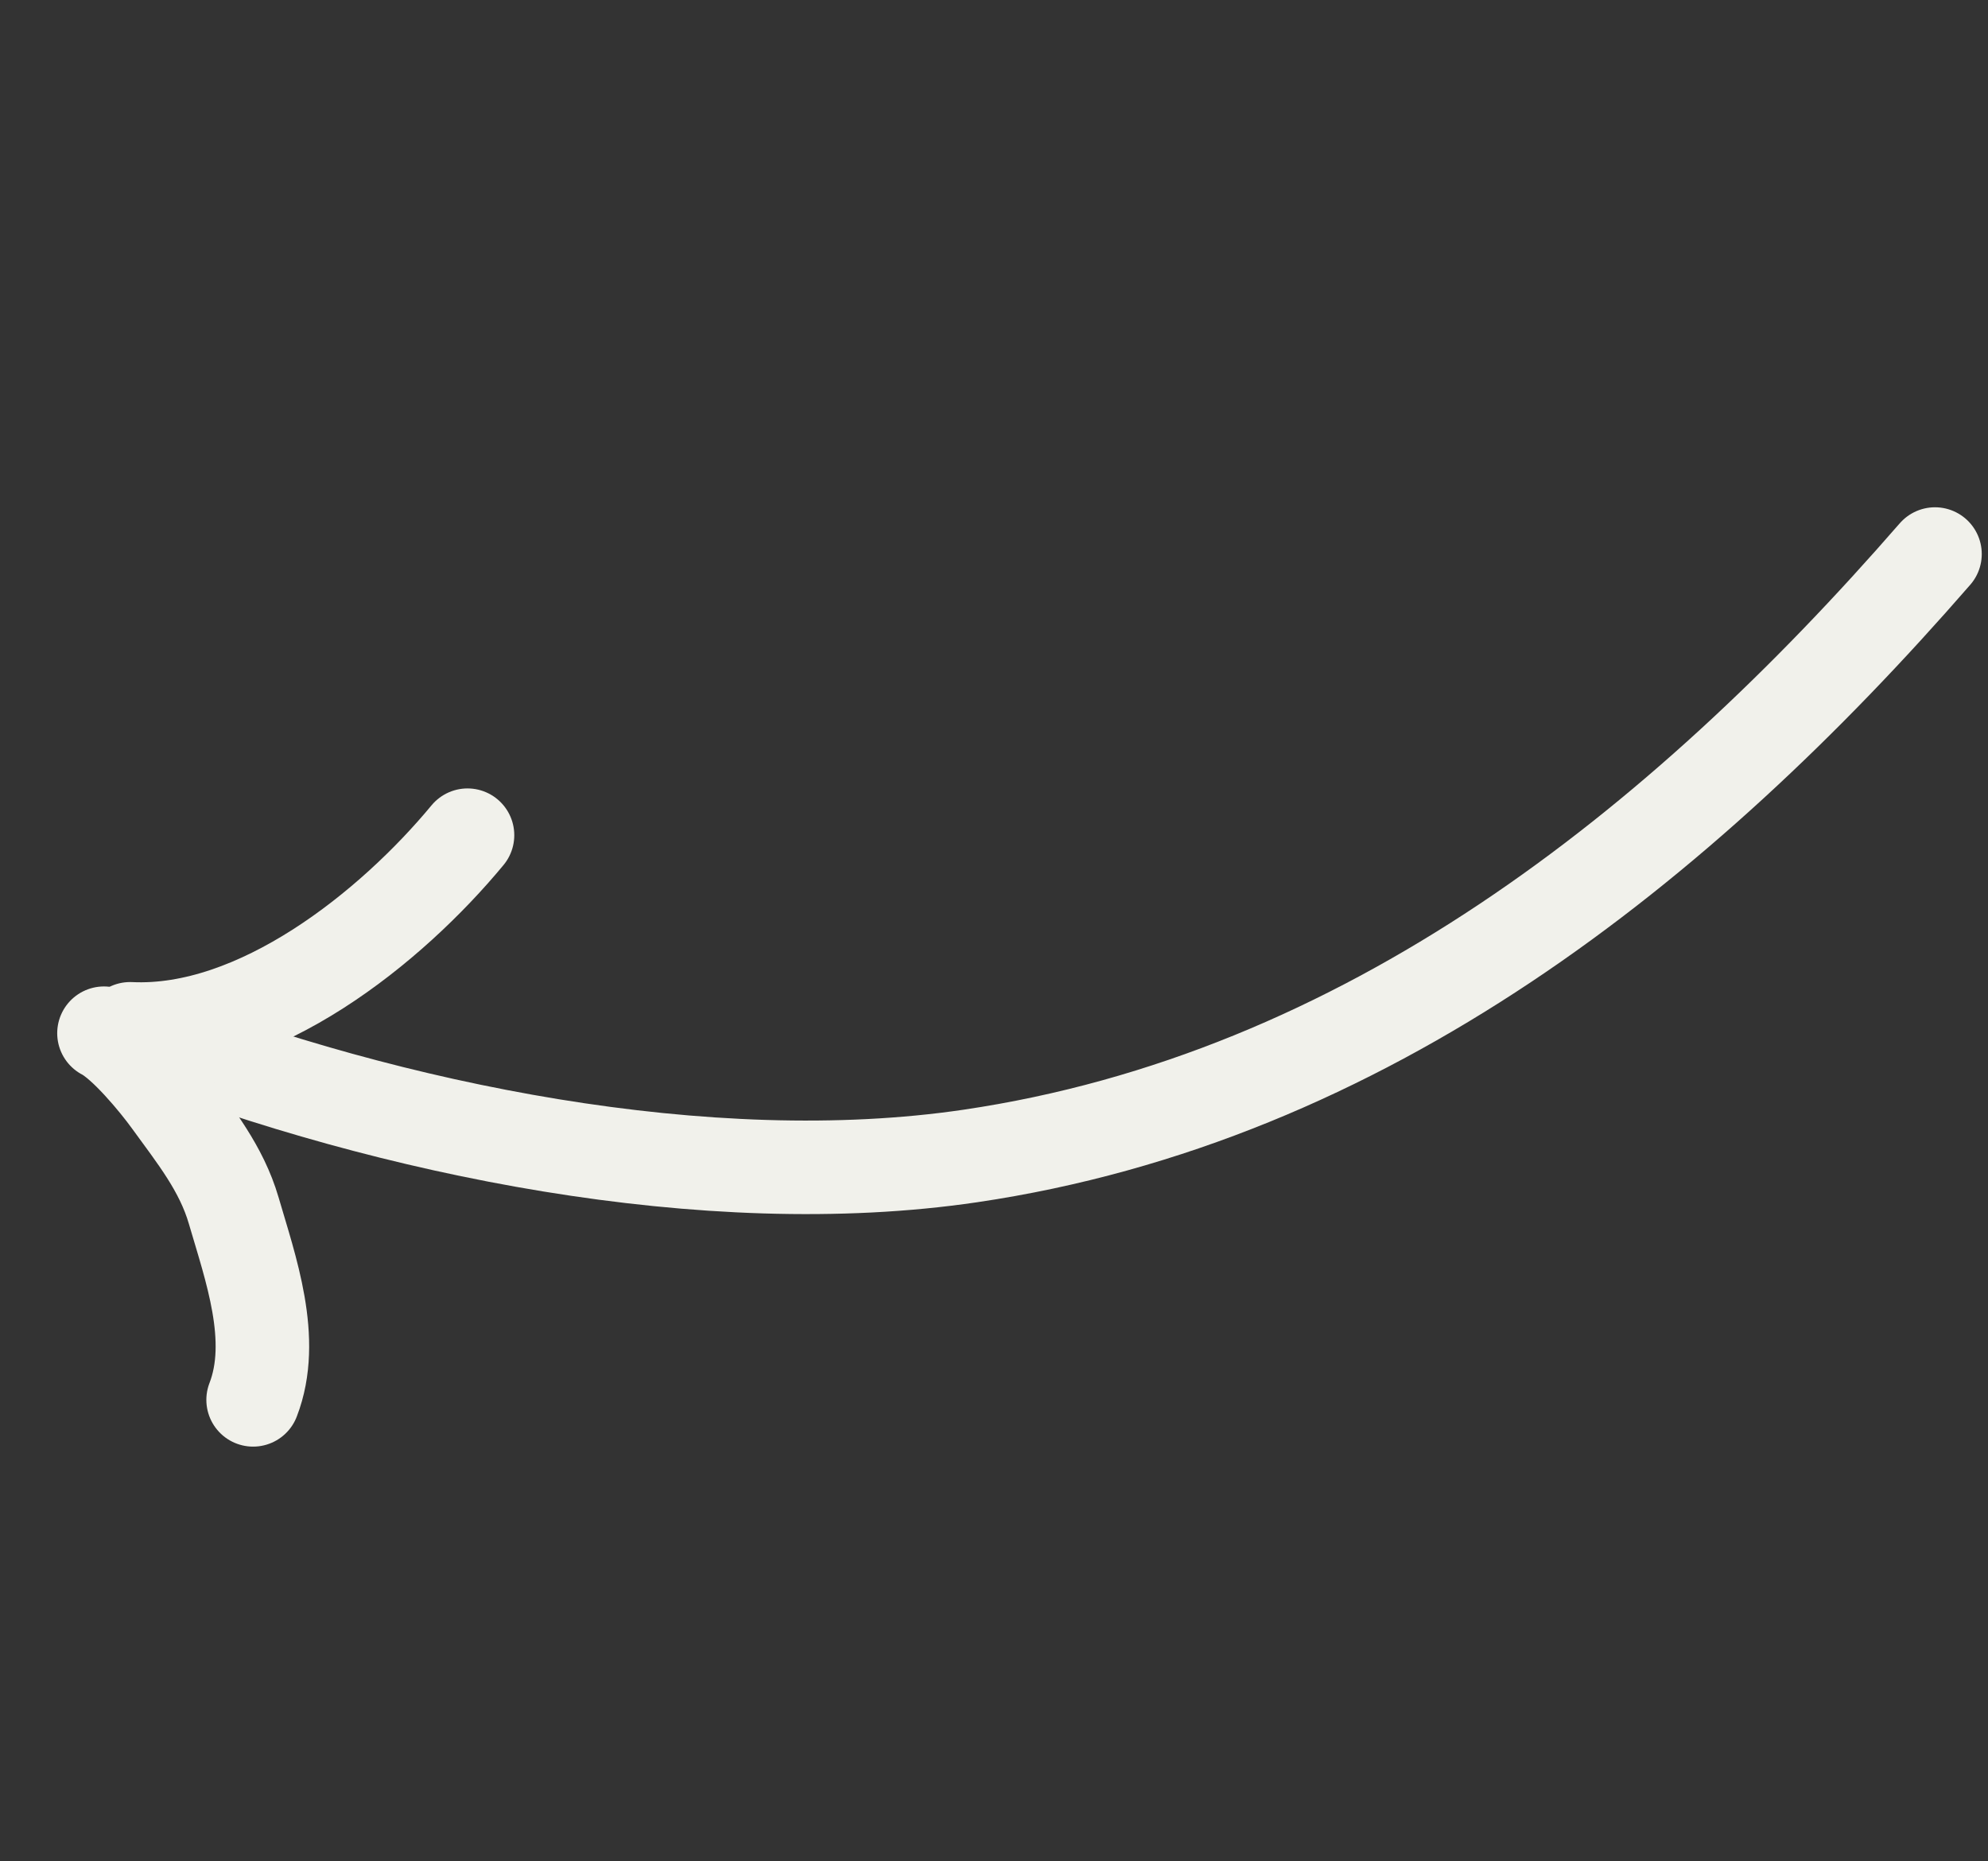 <svg xmlns="http://www.w3.org/2000/svg" width="47" height="44" viewBox="0 0 47 44" fill="none">
  <rect x="0" y="0" width="47" height="44" fill="#333333" stroke="none"/>
  <path d="M45.747 13.097C39.713 20.035 32.273 25.949 22.941 27.326C16.731 28.242 9.222 26.7 3.393 24.443" stroke="#F1F1EB" stroke-width="2.211" stroke-linecap="round"/>
  <path d="M3.076 24.32C6.093 24.464 9.251 21.921 11.053 19.743" stroke="#F1F1EB" stroke-width="2.211" stroke-linecap="round"/>
  <path d="M2.458 24.424C2.946 24.678 3.696 25.585 4.015 26.026C4.613 26.852 5.234 27.618 5.525 28.615C5.92 29.972 6.536 31.666 5.984 33.091" stroke="#F1F1EB" stroke-width="2.211" stroke-linecap="round"/>
</svg>